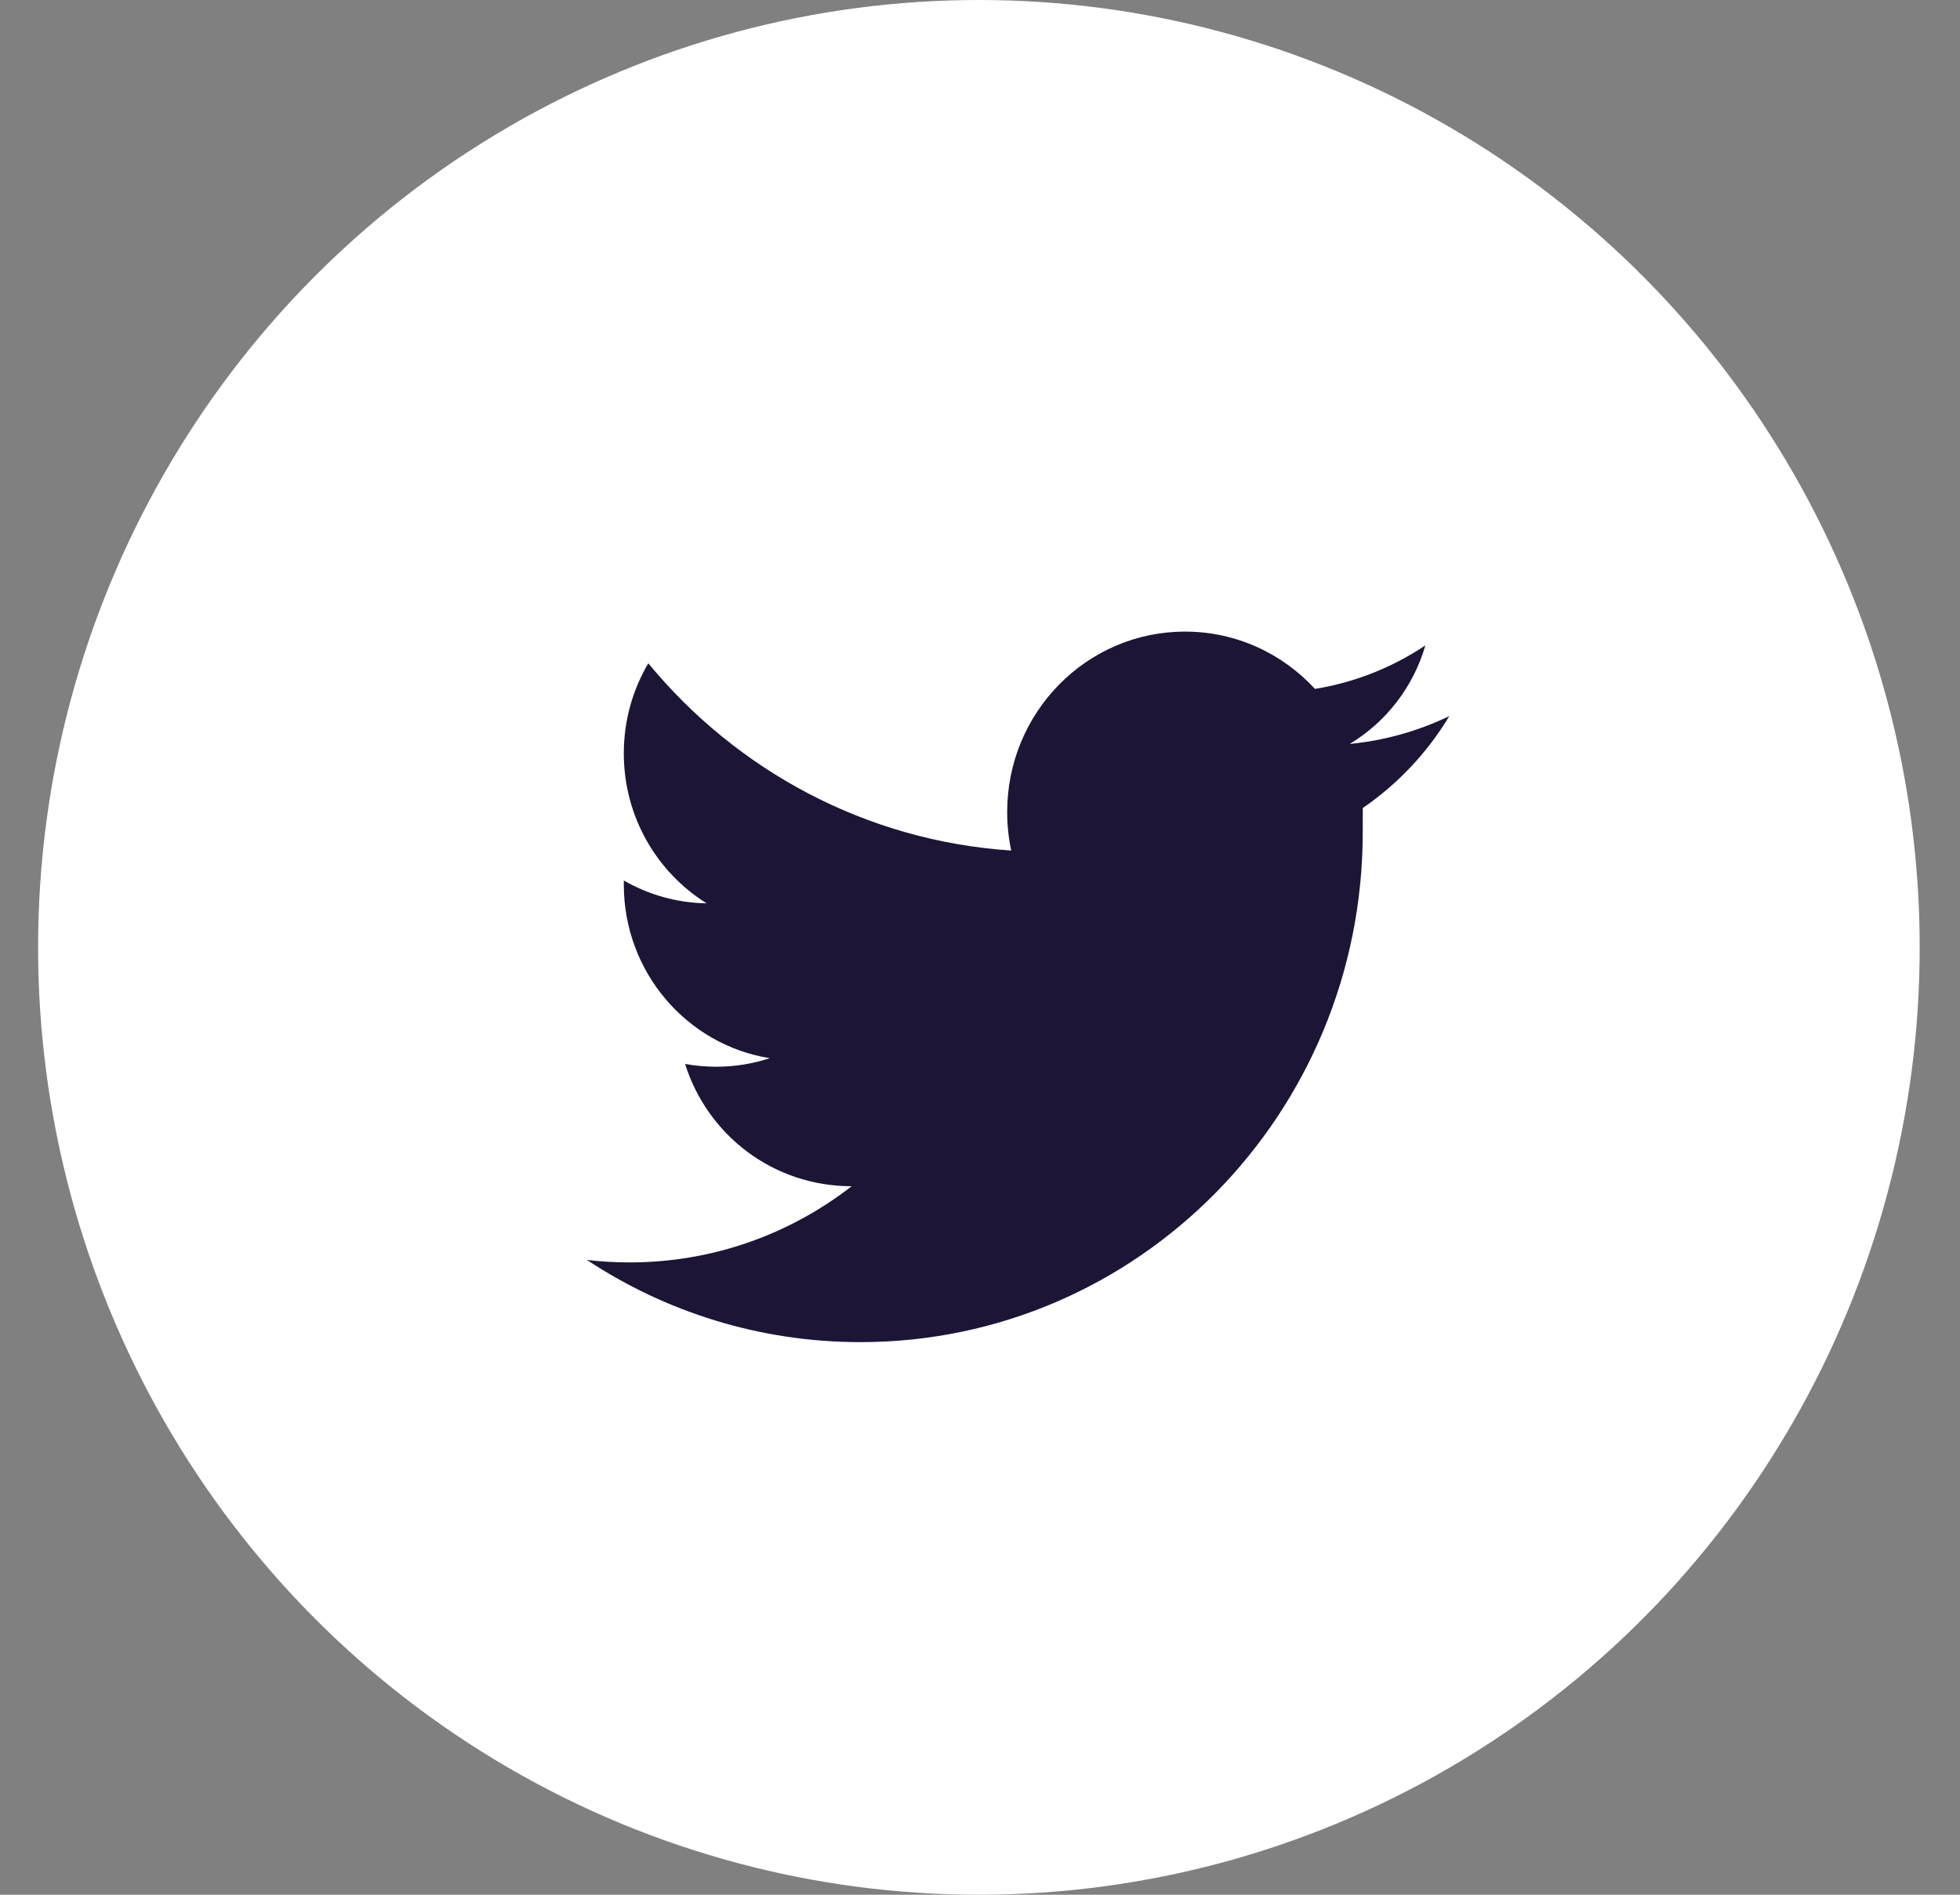 <svg width="30px" height="29px" viewBox="0 0 30 29" version="1.1" xmlns="http://www.w3.org/2000/svg">
    <rect x="0" y="0" width="30" height="29" fill="#808080" stroke="none"/>
    <g stroke="none" stroke-width="1" fill="none" fill-rule="evenodd">
        <g id="0.0_Homepage" transform="translate(-785, -2257)">
            <g id="Group-13" transform="translate(0, 2013)">
                <g id="Group-23" transform="translate(785, 75)">
                    <g id="Group-20" transform="translate(0, 169)">
                        <g id="Group">
                            <g id="icon-content" transform="translate(0.583, 0)" fill="#FFFFFF">
                                <ellipse id="Oval" cx="14.4" cy="14.5" rx="14.4" ry="14.5"></ellipse>
                            </g>
                            <path d="M10.486,16.284 C10.64,16.312 10.8,16.327 10.962,16.327 C11.248,16.327 11.524,16.281 11.782,16.196 C10.516,15.993 9.548,14.881 9.548,13.539 C9.548,13.519 9.549,13.498 9.549,13.477 C9.924,13.693 10.356,13.819 10.816,13.826 C10.056,13.353 9.548,12.502 9.548,11.531 C9.548,11.027 9.685,10.555 9.923,10.152 C11.271,11.788 13.249,12.871 15.478,13.018 C15.437,12.828 15.416,12.63 15.416,12.428 C15.416,10.903 16.634,9.667 18.138,9.667 C18.923,9.667 19.63,10.004 20.127,10.544 C20.744,10.444 21.316,10.213 21.817,9.878 C21.632,10.517 21.212,11.054 20.659,11.386 C21.201,11.335 21.712,11.185 22.183,10.961 C21.846,11.521 21.393,12.001 20.859,12.367 C20.859,12.387 20.859,12.408 20.859,12.428 C20.859,12.482 20.858,12.691 20.858,12.742 C20.858,17.05 17.416,20.542 13.17,20.542 C11.626,20.542 10.188,20.08 8.983,19.284 C9.197,19.309 9.415,19.322 9.636,19.322 C10.915,19.322 12.093,18.888 13.036,18.156 C11.829,18.156 10.827,17.369 10.486,16.284 Z" id="Twitter-logo" fill="#1C1536"></path>
                        </g>
                    </g>
                </g>
            </g>
        </g>
    </g>
</svg>
